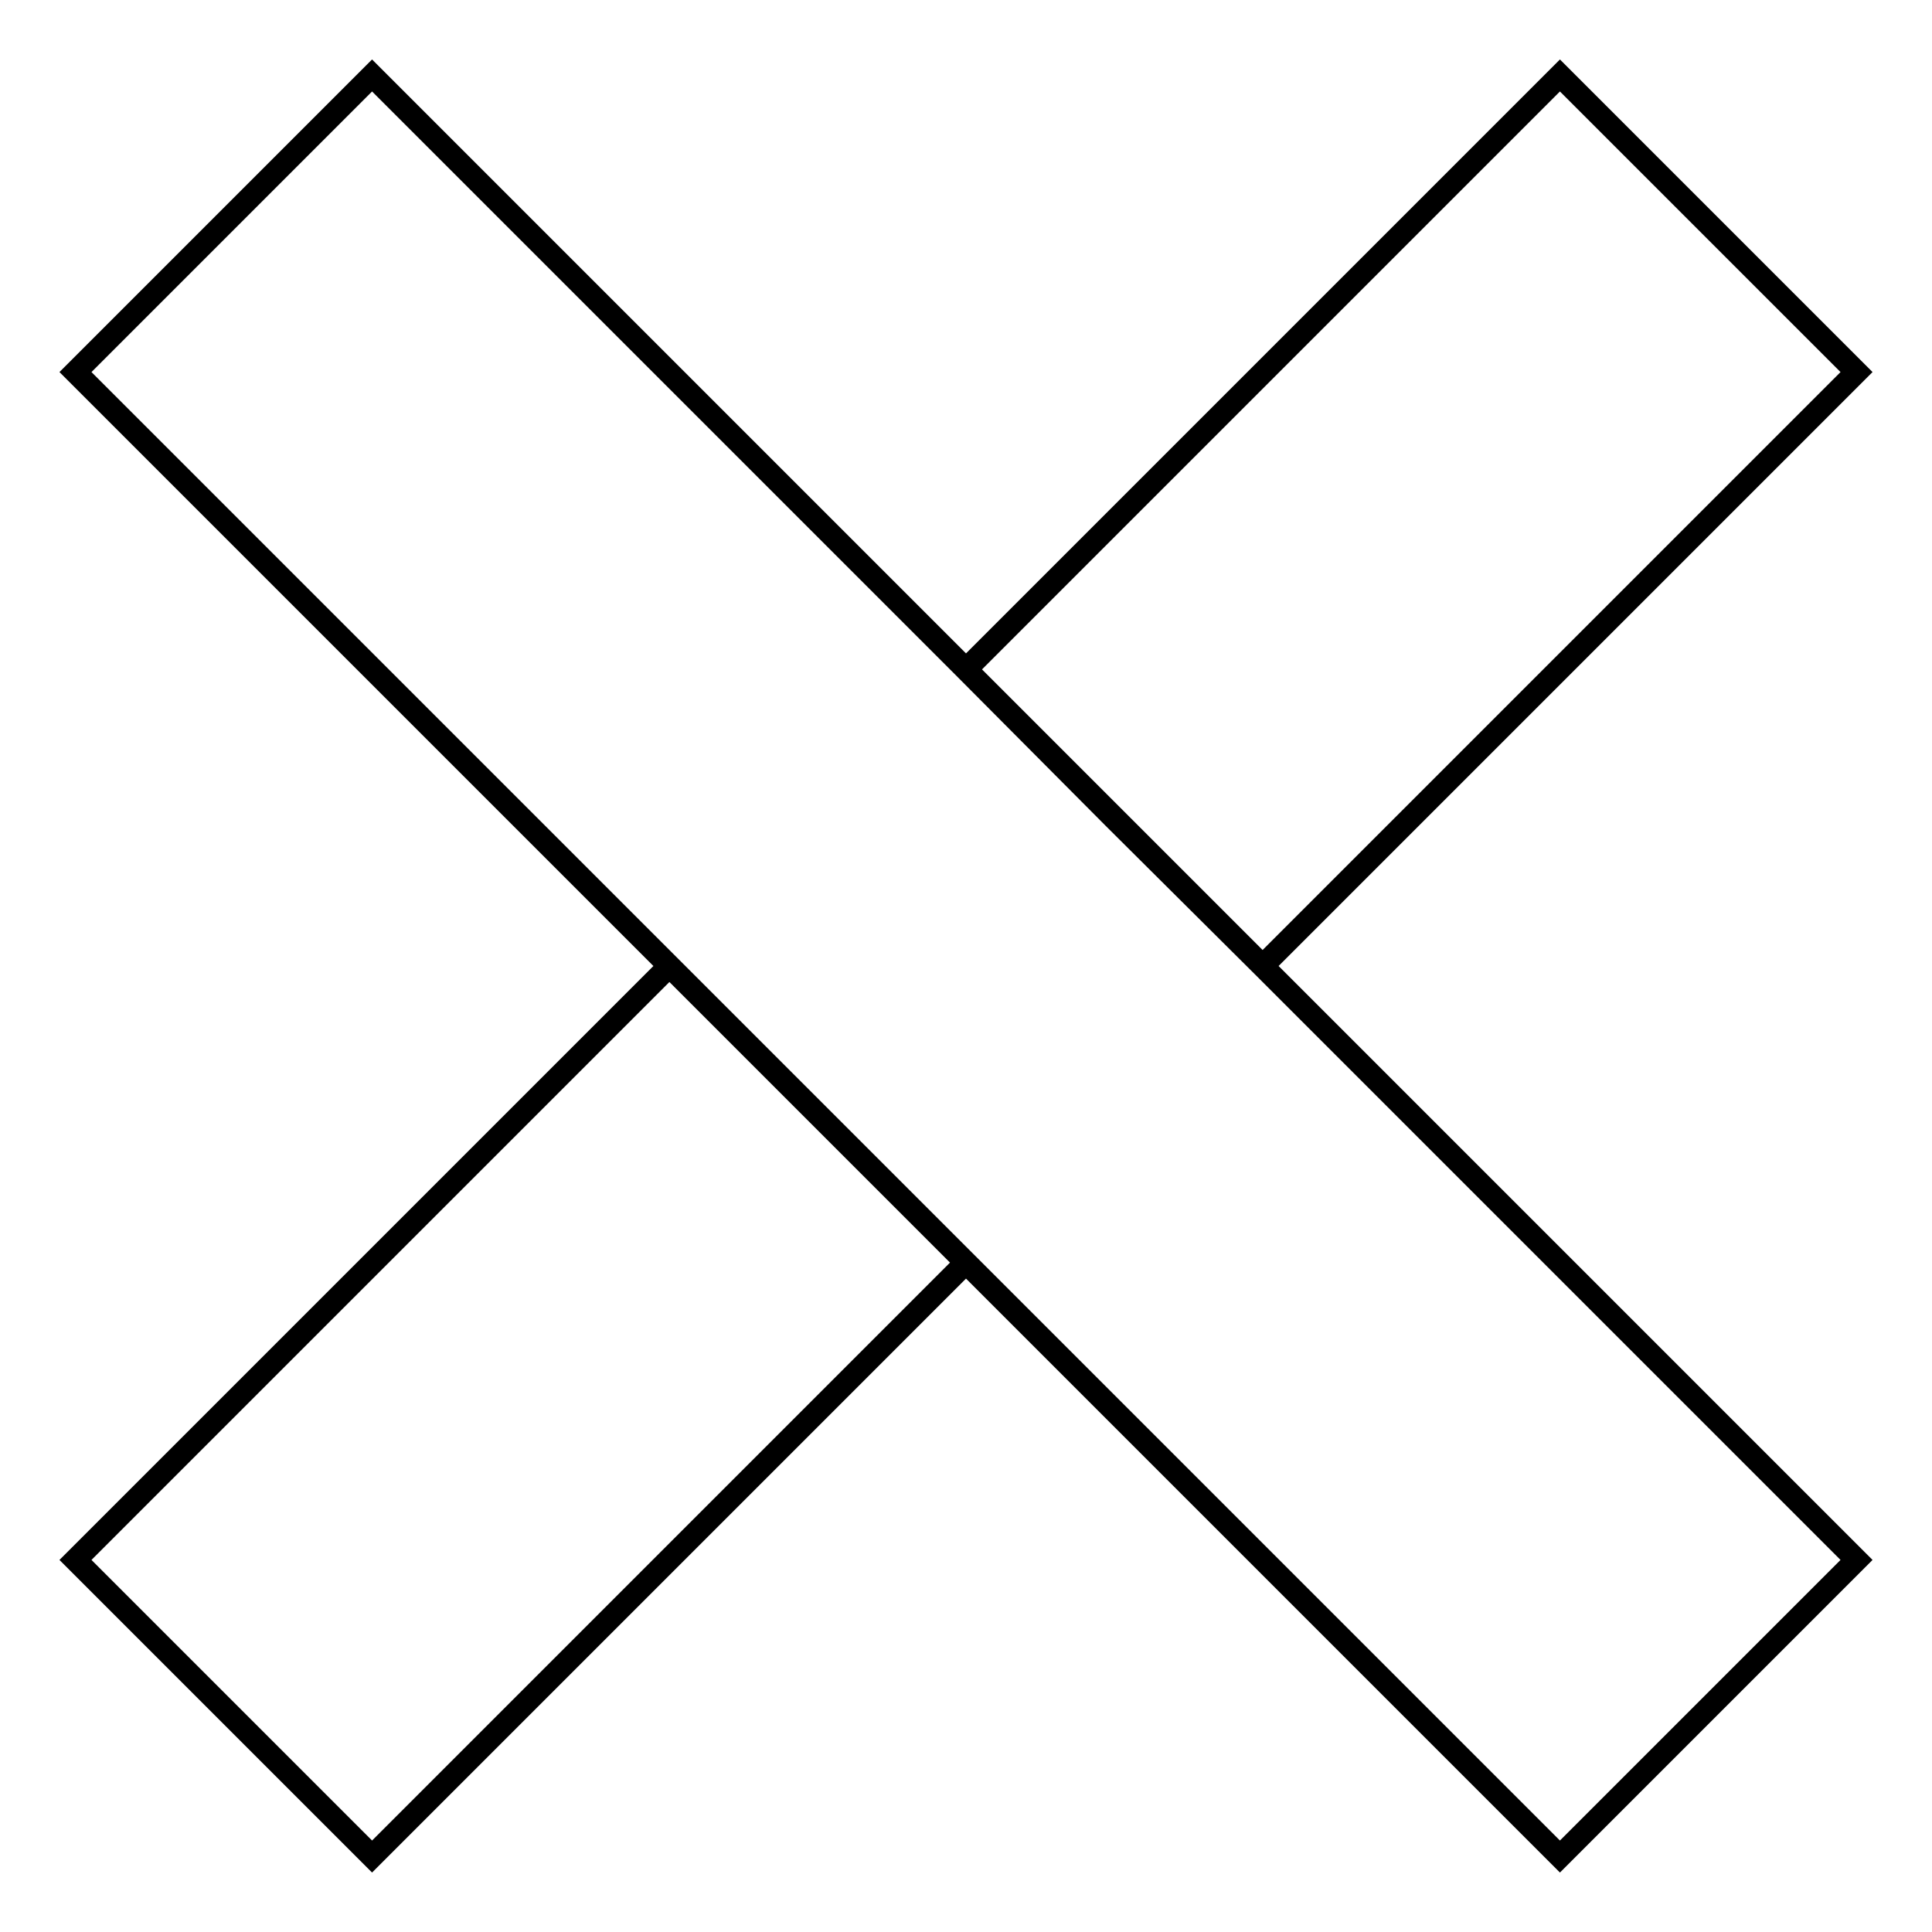<?xml version="1.0" encoding="utf-8"?>
<!-- Svg Vector Icons : http://www.onlinewebfonts.com/icon -->
<!DOCTYPE svg PUBLIC "-//W3C//DTD SVG 1.1//EN" "http://www.w3.org/Graphics/SVG/1.1/DTD/svg11.dtd">
<svg version="1.1" xmlns="http://www.w3.org/2000/svg" xmlns:xlink="http://www.w3.org/1999/xlink" x="0px" y="0px" viewBox="0 0 256 256" enable-background="new 0 0 256 256" xml:space="preserve">
<g><g><path stroke-width="3" fill-opacity="0" stroke="#000000"  d="M128,88.7L128,88.7L49.3,10L10,49.3L88.7,128l0,0l39.3,39.3l0,0l78.7,78.7l39.3-39.3l-98.3-98.3L128,88.7L128,88.7L128,88.7z M10,206.7L49.3,246l78.7-78.7L88.7,128L10,206.7L10,206.7L10,206.7z M167.3,128L246,49.3L206.7,10L128,88.7l19.6,19.7L167.3,128L167.3,128L167.3,128z"/></g></g>
</svg>
